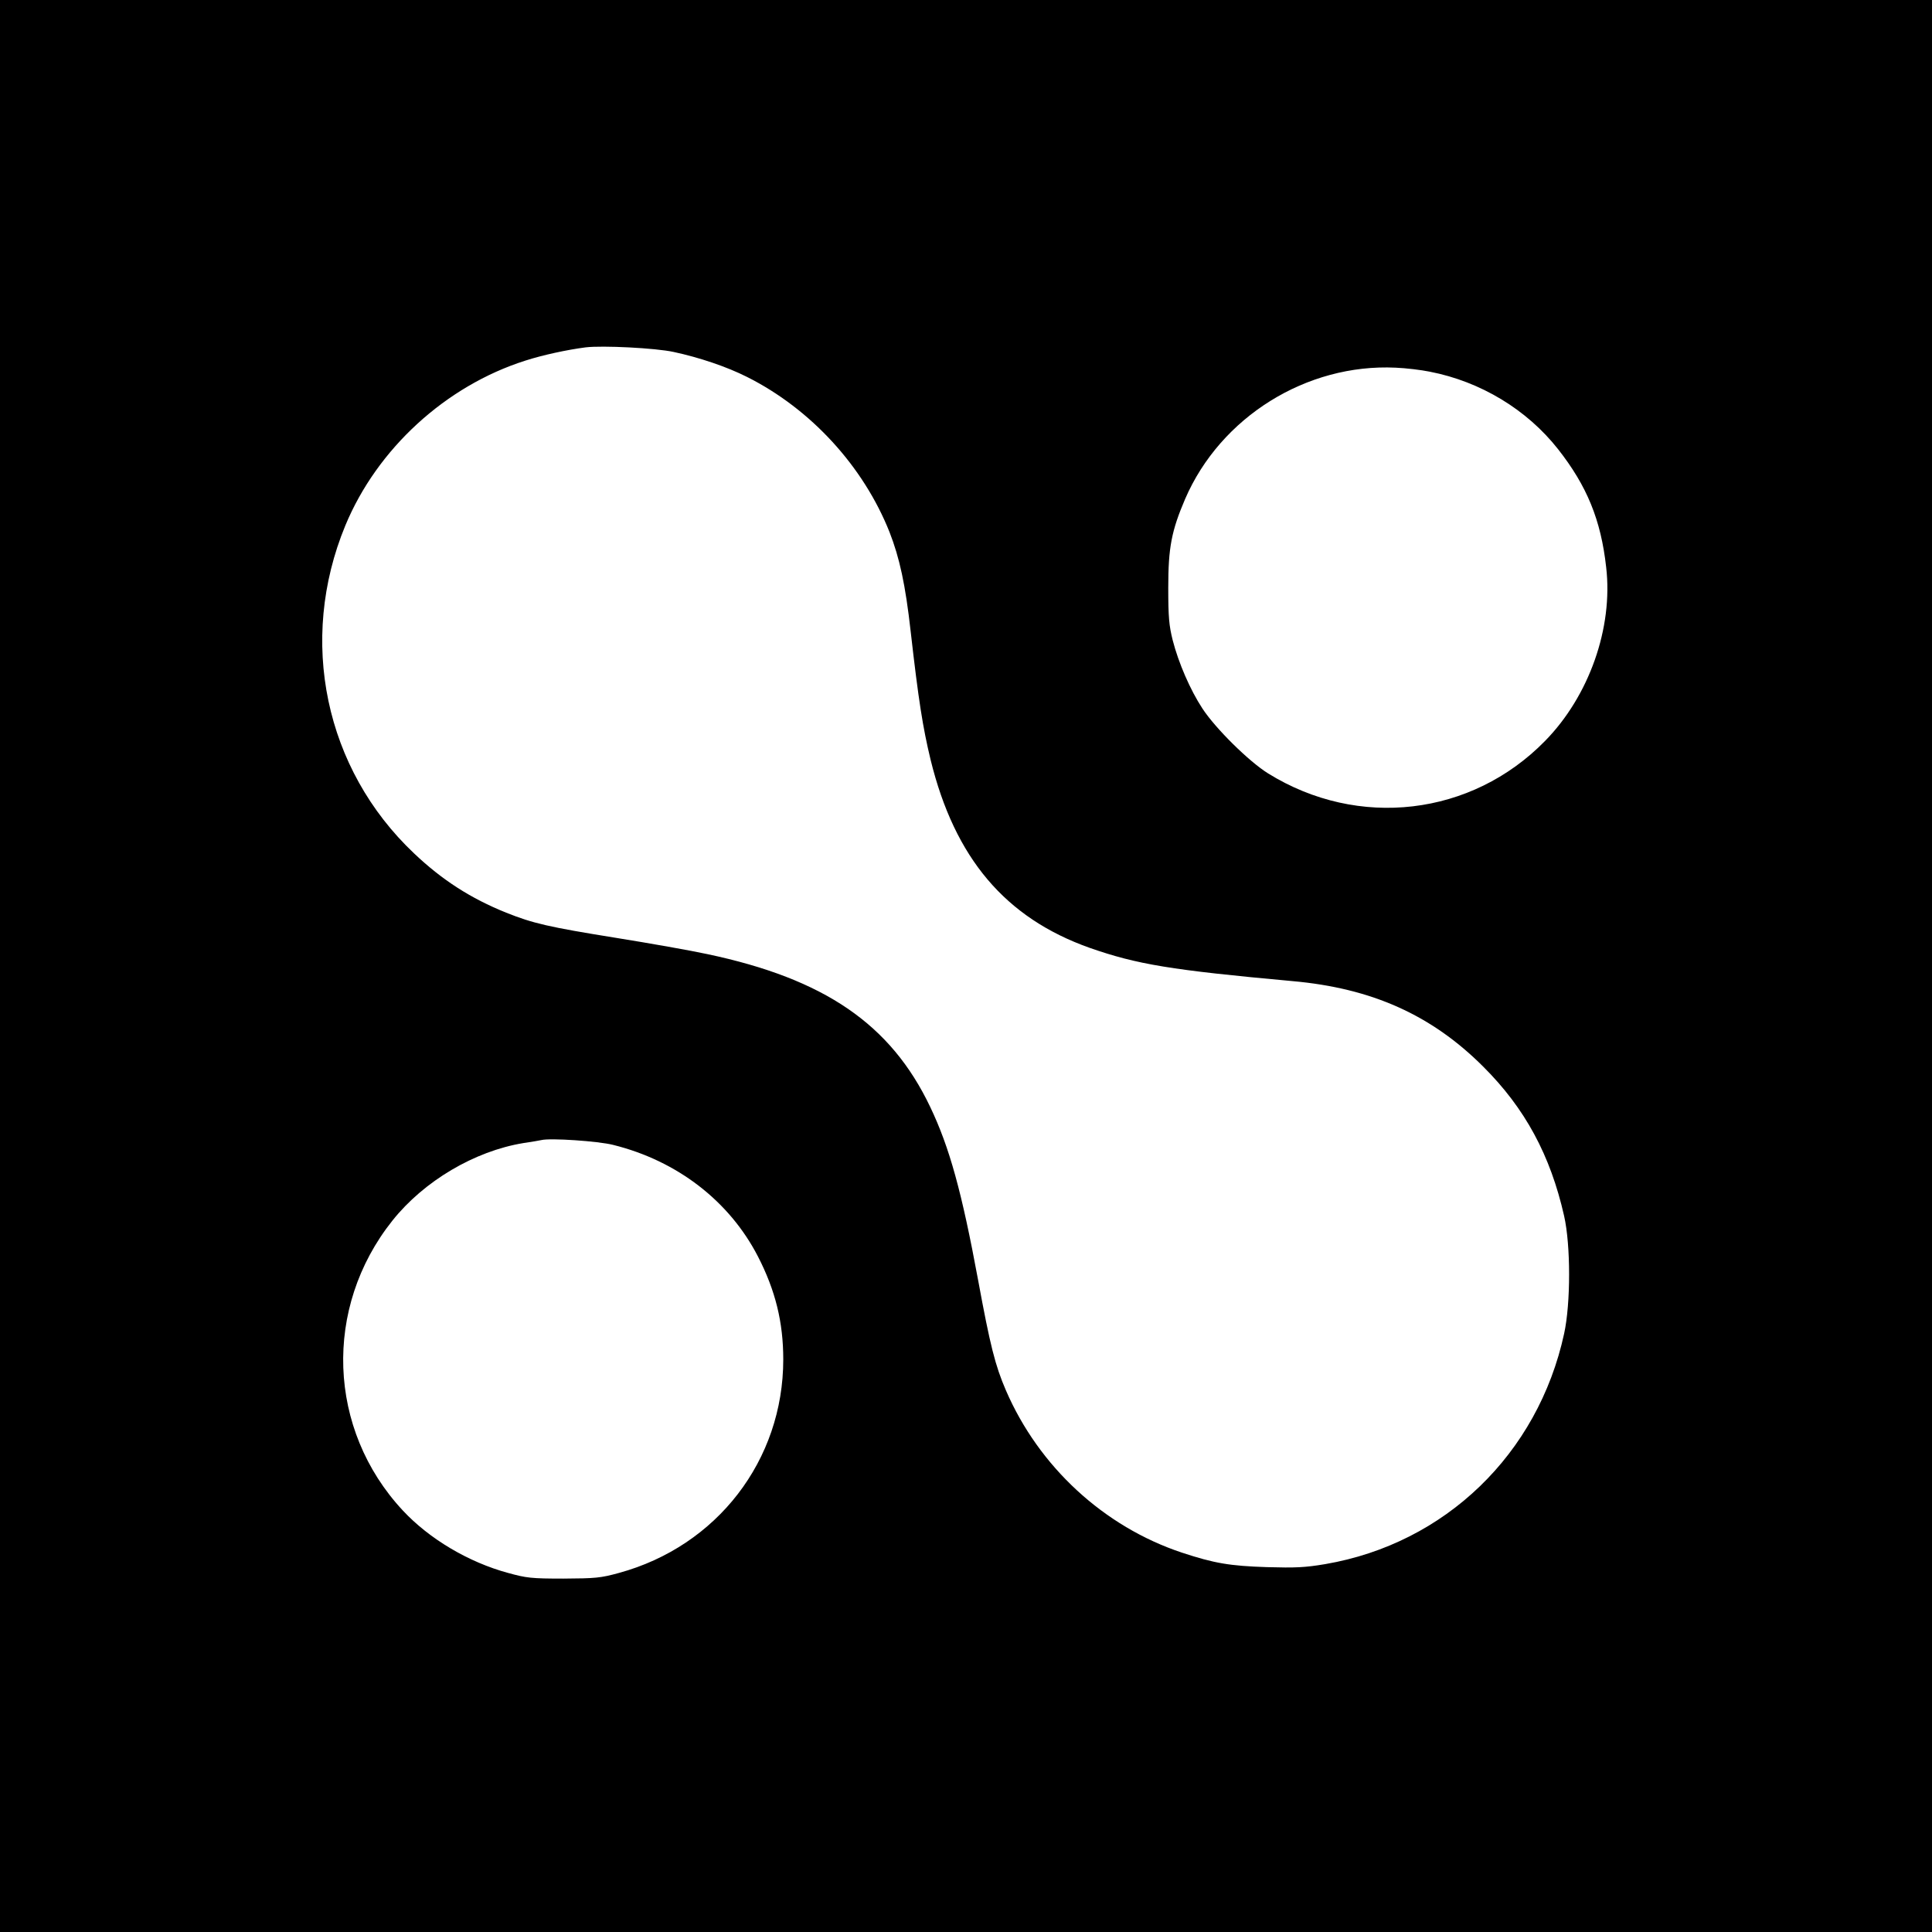 <?xml version="1.0" standalone="no"?>
<!DOCTYPE svg PUBLIC "-//W3C//DTD SVG 20010904//EN"
 "http://www.w3.org/TR/2001/REC-SVG-20010904/DTD/svg10.dtd">
<svg version="1.0" xmlns="http://www.w3.org/2000/svg"
 width="960pt" height="960pt" viewBox="0 0 960 960"
 preserveAspectRatio="xMidYMid meet">
<g transform="translate(0,960) scale(0.1,-0.1)"
fill="#000000" stroke="none">
<path d="M0 4800 l0 -4800 4800 0 4800 0 0 4800 0 4800 -4800 0 -4800 0 0
-4800z m3348 3051 c126 -27 263 -73 364 -124 317 -159 578 -444 708 -771 50
-128 79 -261 105 -493 39 -343 60 -476 99 -638 120 -489 371 -786 791 -935
235 -82 402 -110 1006 -165 396 -35 693 -169 949 -425 208 -207 334 -441 402
-742 33 -146 33 -434 0 -585 -130 -598 -591 -1043 -1187 -1145 -101 -17 -147
-19 -290 -15 -185 6 -261 19 -422 72 -388 129 -711 427 -875 807 -53 123 -78
222 -138 548 -81 438 -142 659 -238 860 -196 411 -525 636 -1107 759 -83 18
-287 54 -455 81 -336 54 -412 72 -545 125 -176 71 -318 162 -458 295 -443 419
-577 1058 -341 1629 158 381 498 693 894 819 87 28 207 54 300 66 83 10 347
-3 438 -23z m3757 -98 c252 -49 482 -188 637 -385 143 -182 213 -351 239 -587
35 -301 -85 -640 -304 -863 -365 -373 -928 -439 -1376 -161 -95 59 -261 223
-326 322 -61 93 -119 227 -148 340 -18 72 -22 114 -22 261 0 199 16 282 84
441 176 407 603 673 1046 652 50 -2 126 -11 170 -20z m-4058 -3842 c318 -79
577 -279 719 -554 87 -169 126 -327 126 -512 0 -501 -329 -928 -817 -1061 -91
-25 -116 -27 -275 -28 -160 0 -184 3 -275 28 -196 53 -392 169 -524 311 -374
402 -396 1007 -51 1440 157 197 408 345 650 385 41 6 82 13 90 15 44 11 282
-5 357 -24z"/>
</g>
</svg>
